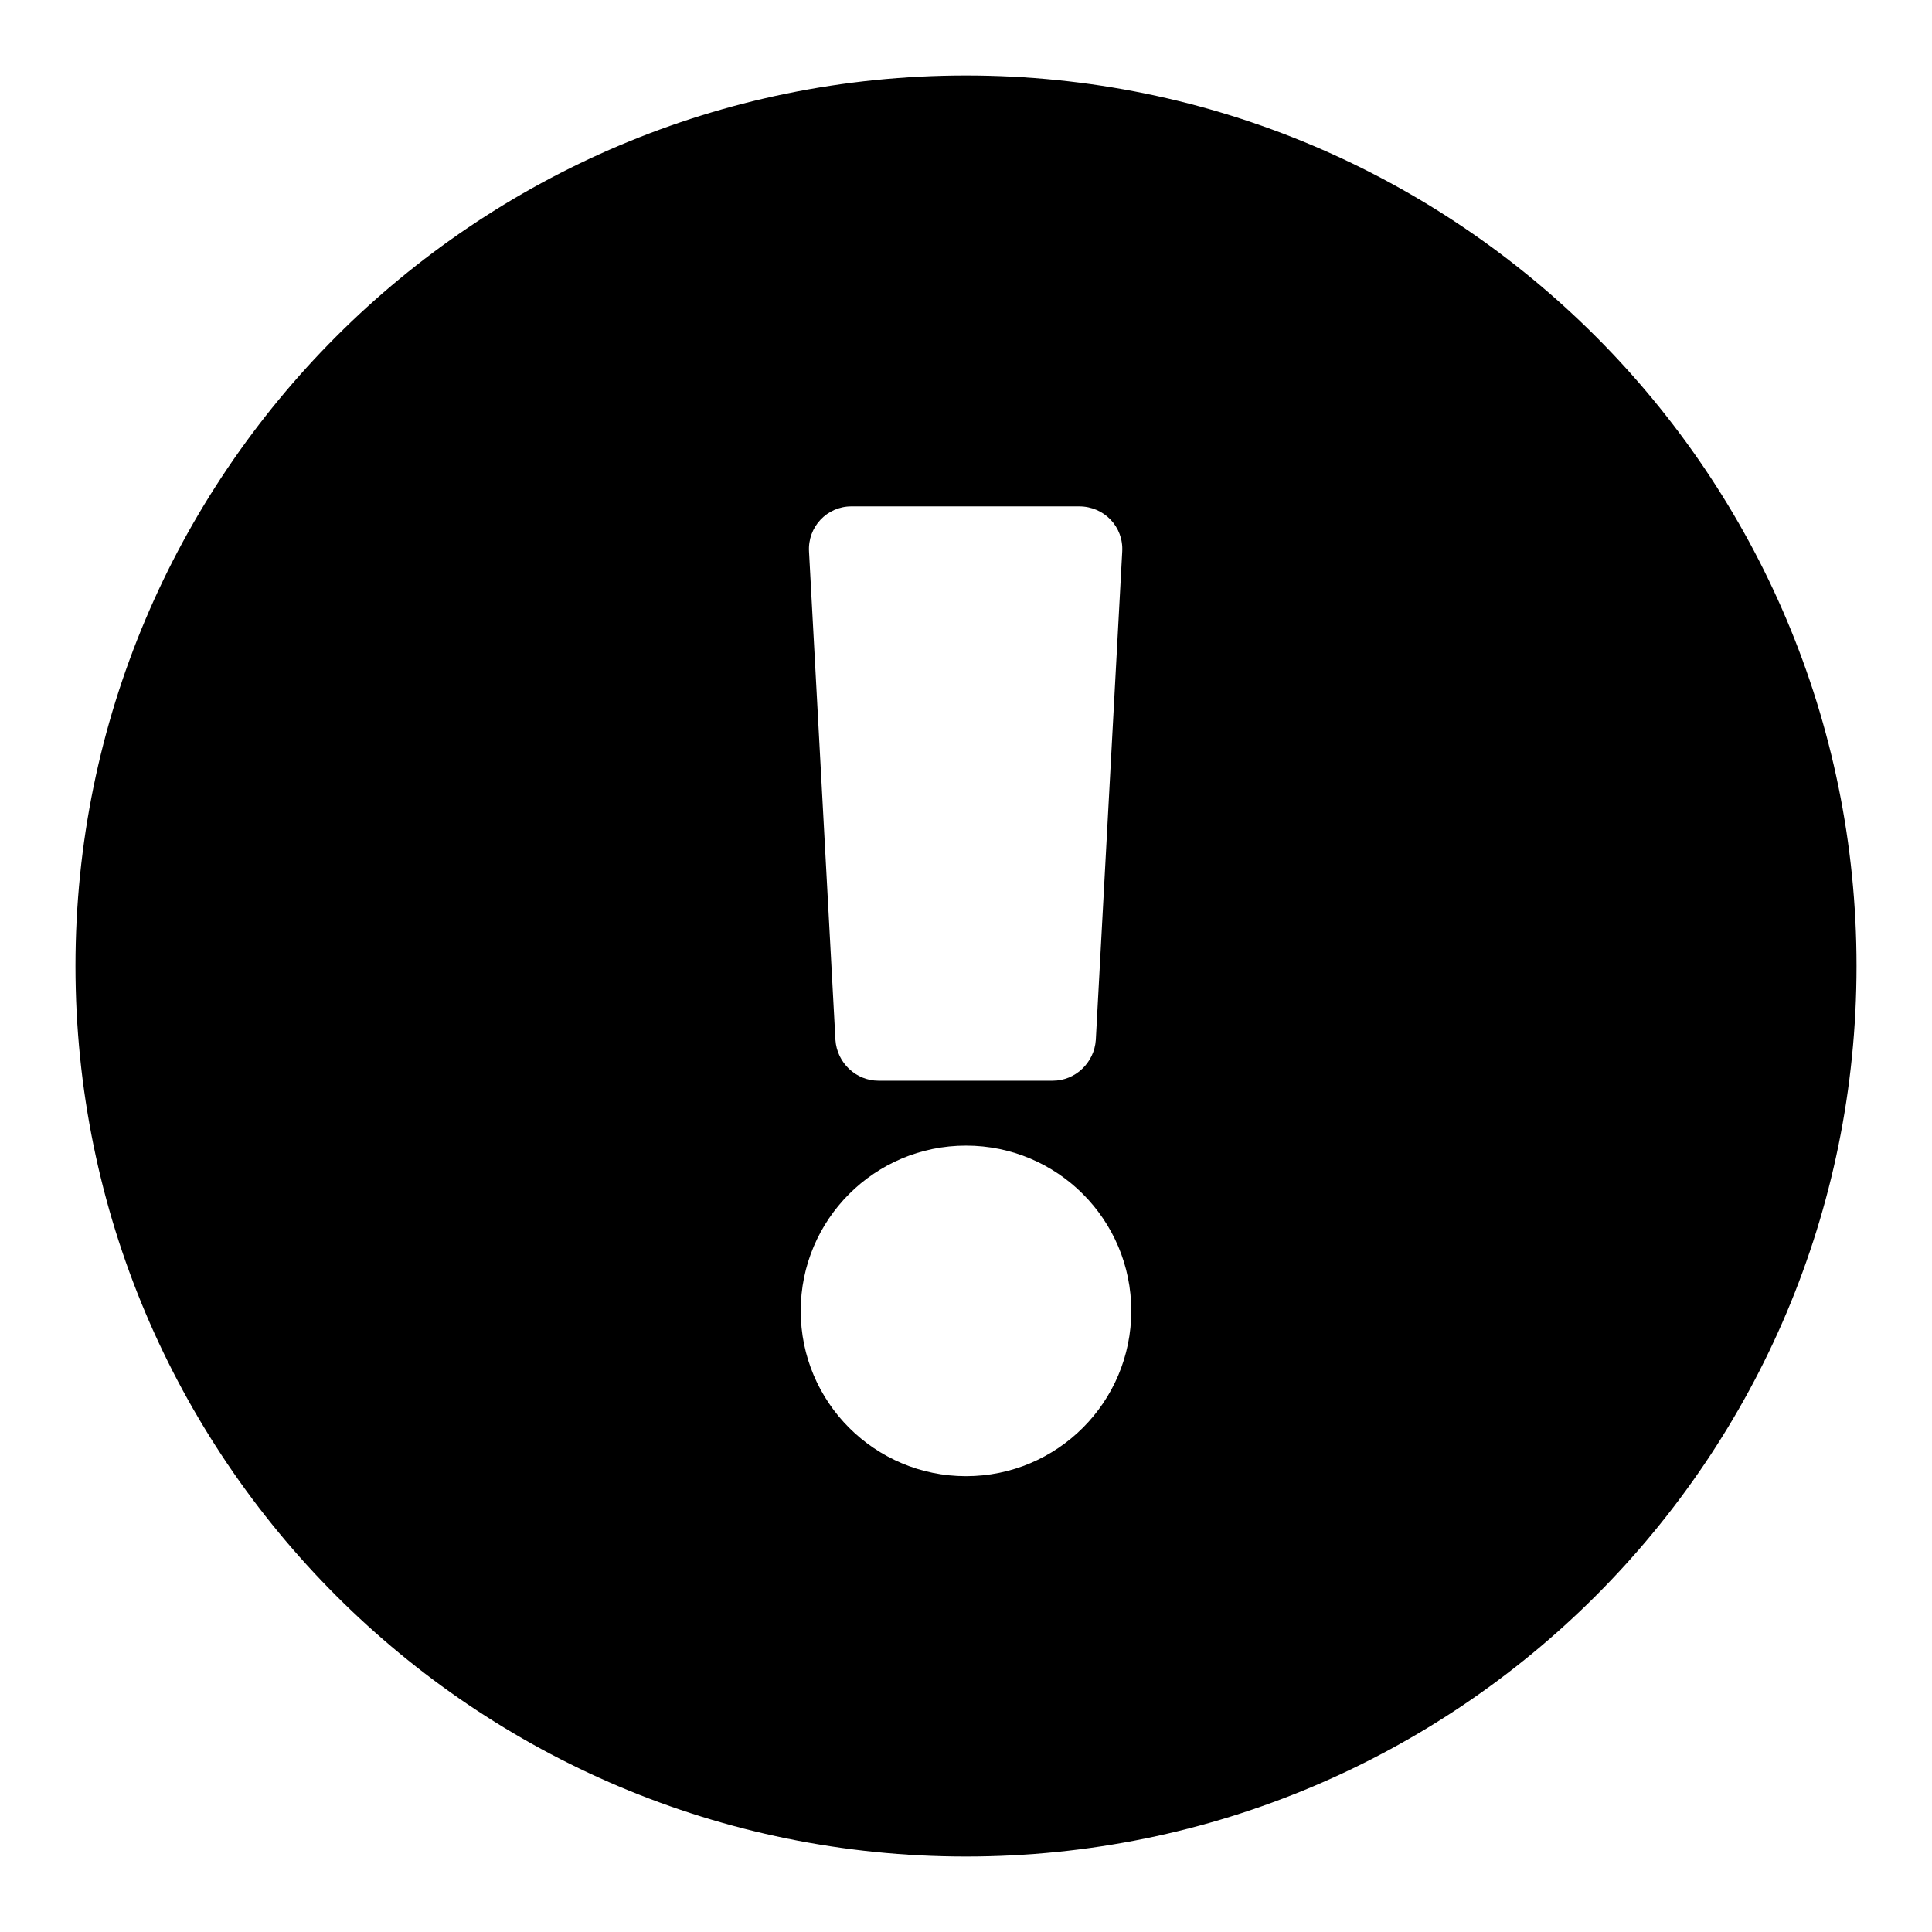 <?xml version="1.0" encoding="utf-8"?>
<!-- Svg Vector Icons : http://www.onlinewebfonts.com/icon -->
<!DOCTYPE svg PUBLIC "-//W3C//DTD SVG 1.1//EN" "http://www.w3.org/Graphics/SVG/1.1/DTD/svg11.dtd">
<svg version="1.1" xmlns="http://www.w3.org/2000/svg" xmlns:xlink="http://www.w3.org/1999/xlink" x="0px" y="0px" viewBox="0 0 256 256" enable-background="new 0 0 256 256" xml:space="preserve">
<g> <path fill="#000000" d="M246,128c0,65.2-52.8,118-118,118S10,193.2,10,128C10,62.9,62.8,10,128,10S246,62.9,246,128z M128,151.8 c-12.1,0-21.9,9.8-21.9,21.9c0,12.1,9.8,21.9,21.9,21.9c12.1,0,21.9-9.8,21.9-21.9C149.9,161.6,140.1,151.8,128,151.8z M107.2,73.1 l3.5,64.7c0.2,3,2.7,5.4,5.7,5.4h23.1c3,0,5.5-2.4,5.7-5.4l3.5-64.7c0.2-3.3-2.4-6-5.7-6h-30.2C109.6,67.1,107,69.8,107.2,73.1z"/></g>
</svg>